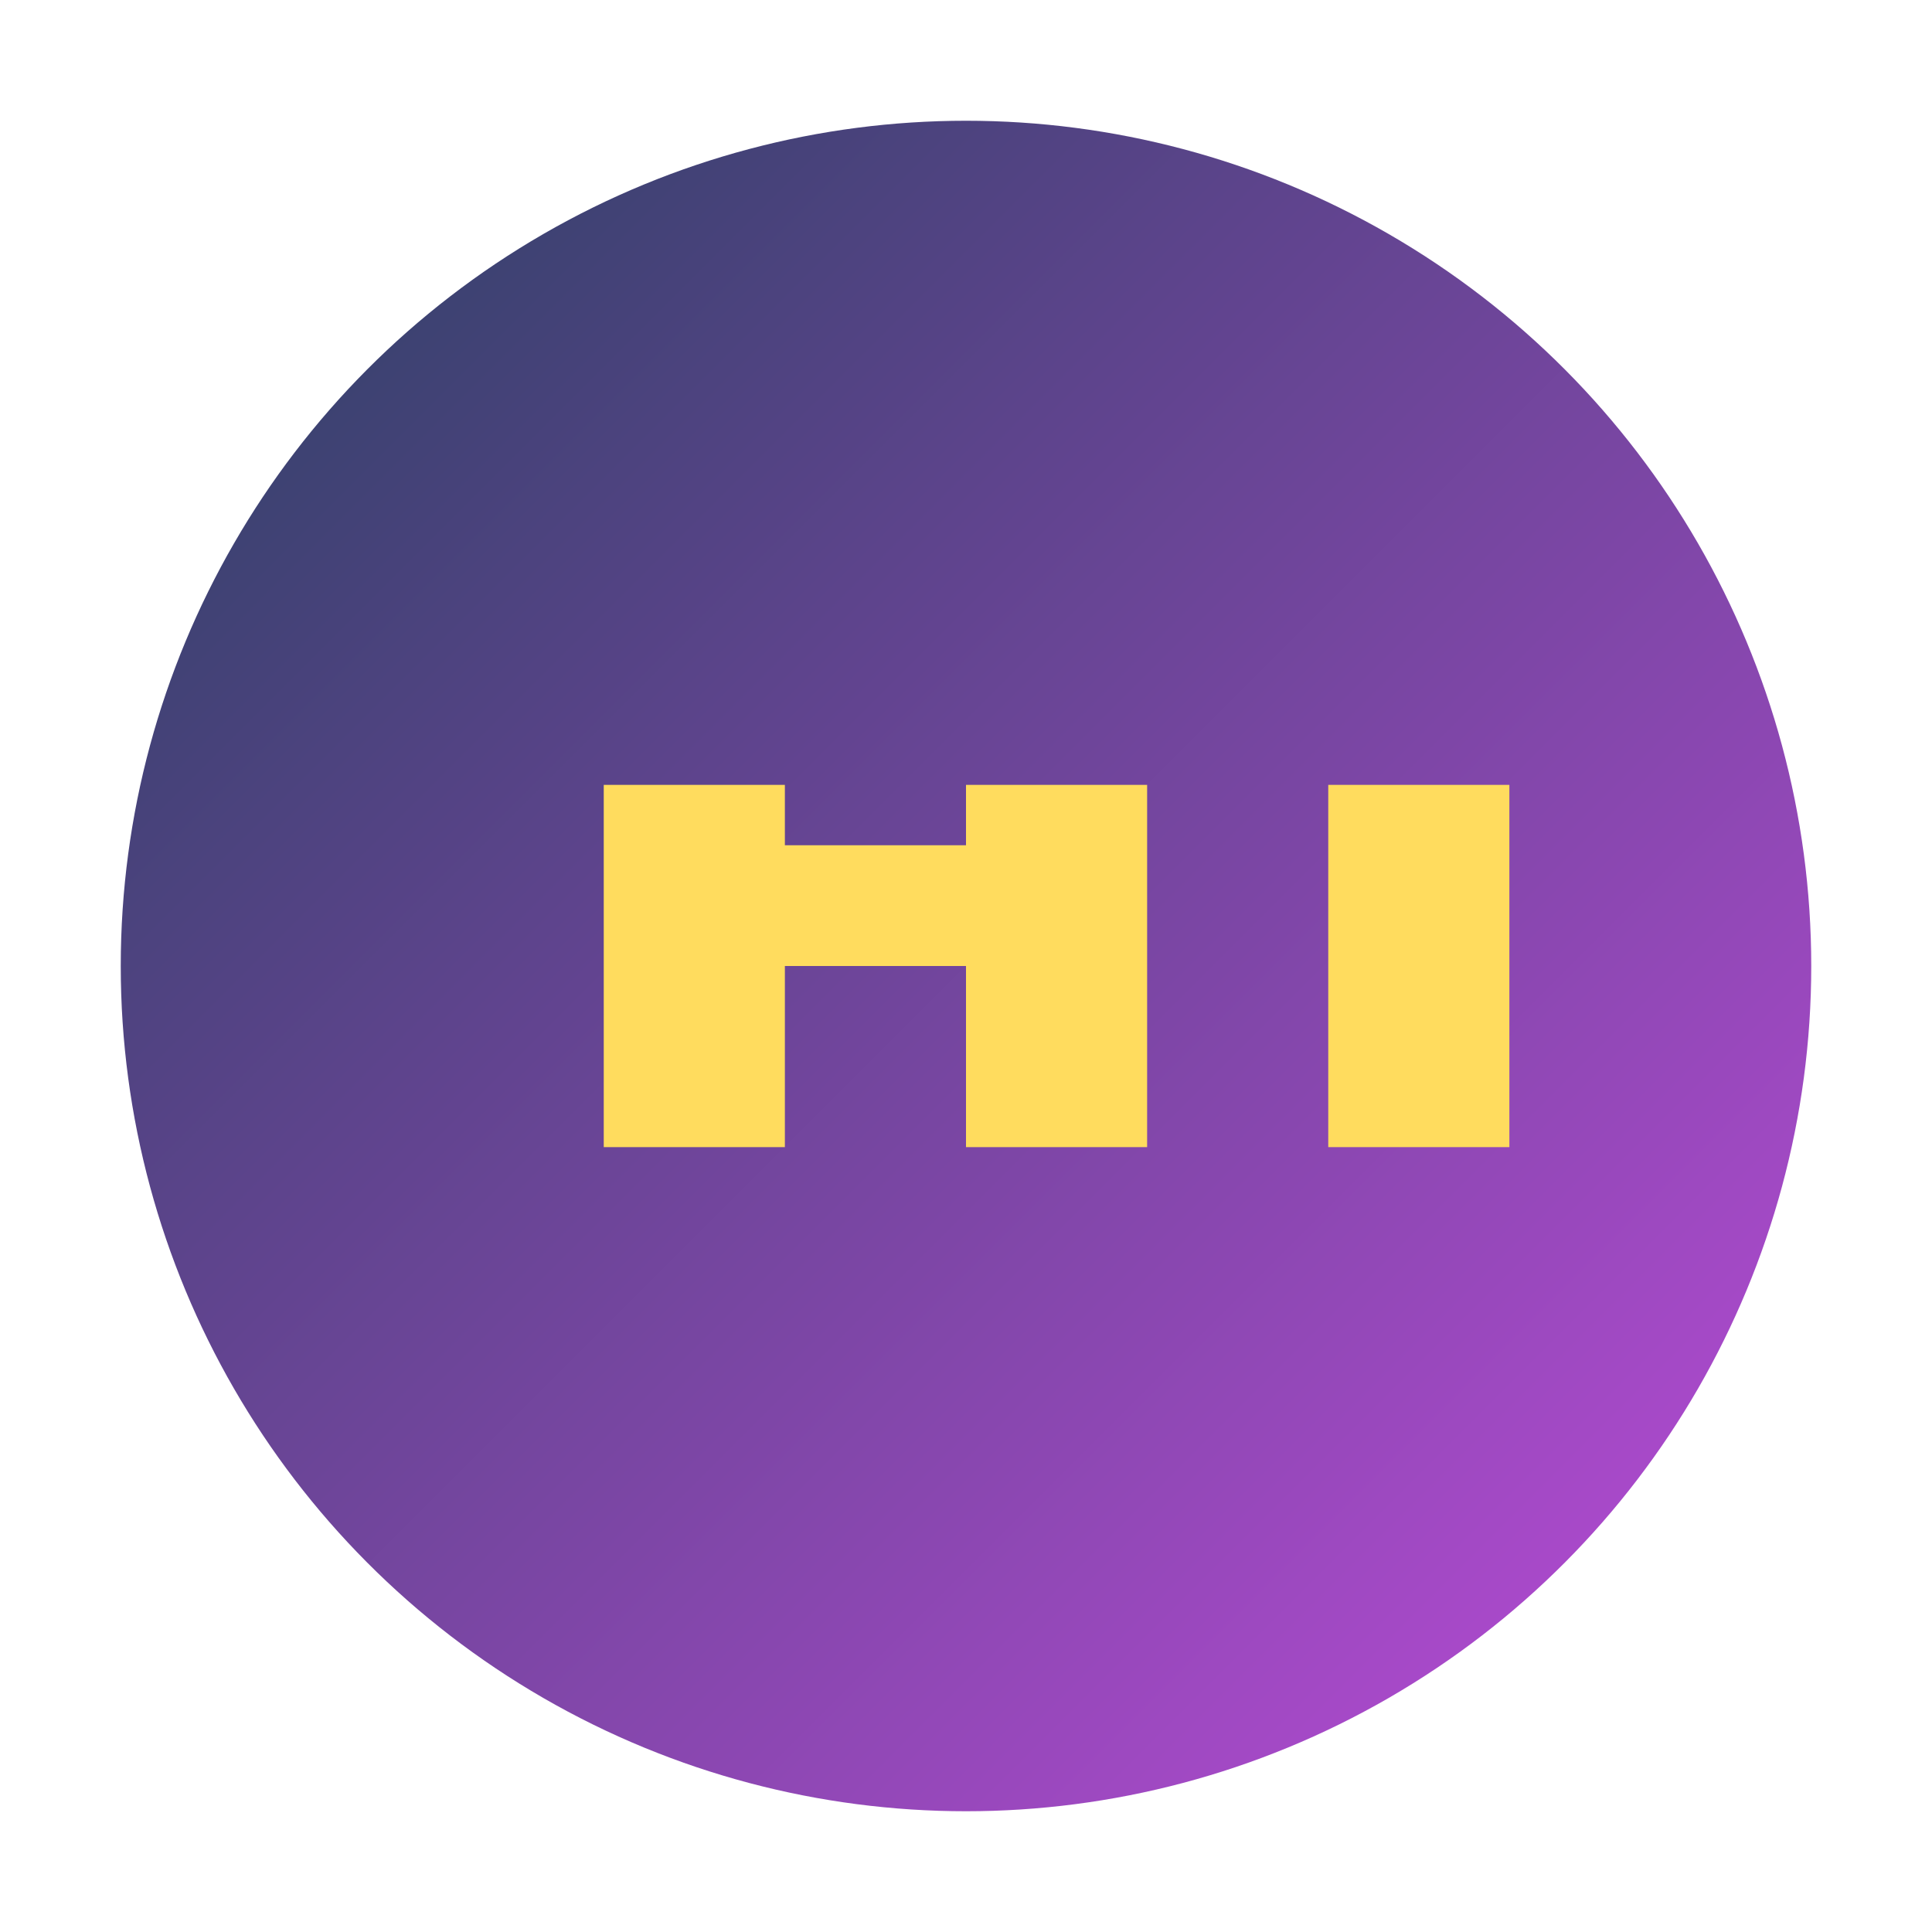 <svg xmlns="http://www.w3.org/2000/svg" width="32" height="32" viewBox="0 0 32 32">
  <defs>
    <linearGradient id="gradient" x1="0%" y1="0%" x2="100%" y2="100%">
      <stop offset="0%" stop-color="#274060" />
      <stop offset="100%" stop-color="#BE4BDB" />
    </linearGradient>
  </defs>
  <circle cx="16" cy="16" r="14" fill="url(#gradient)" />
  <path d="M10 13 L10 19 L13 19 L13 16 L16 16 L16 19 L19 19 L19 13 L16 13 L16 14 L13 14 L13 13 Z" fill="#FFDC5E" />
  <path d="M22 13 L22 19 L25 19 L25 13 Z" fill="#FFDC5E" />
</svg> 